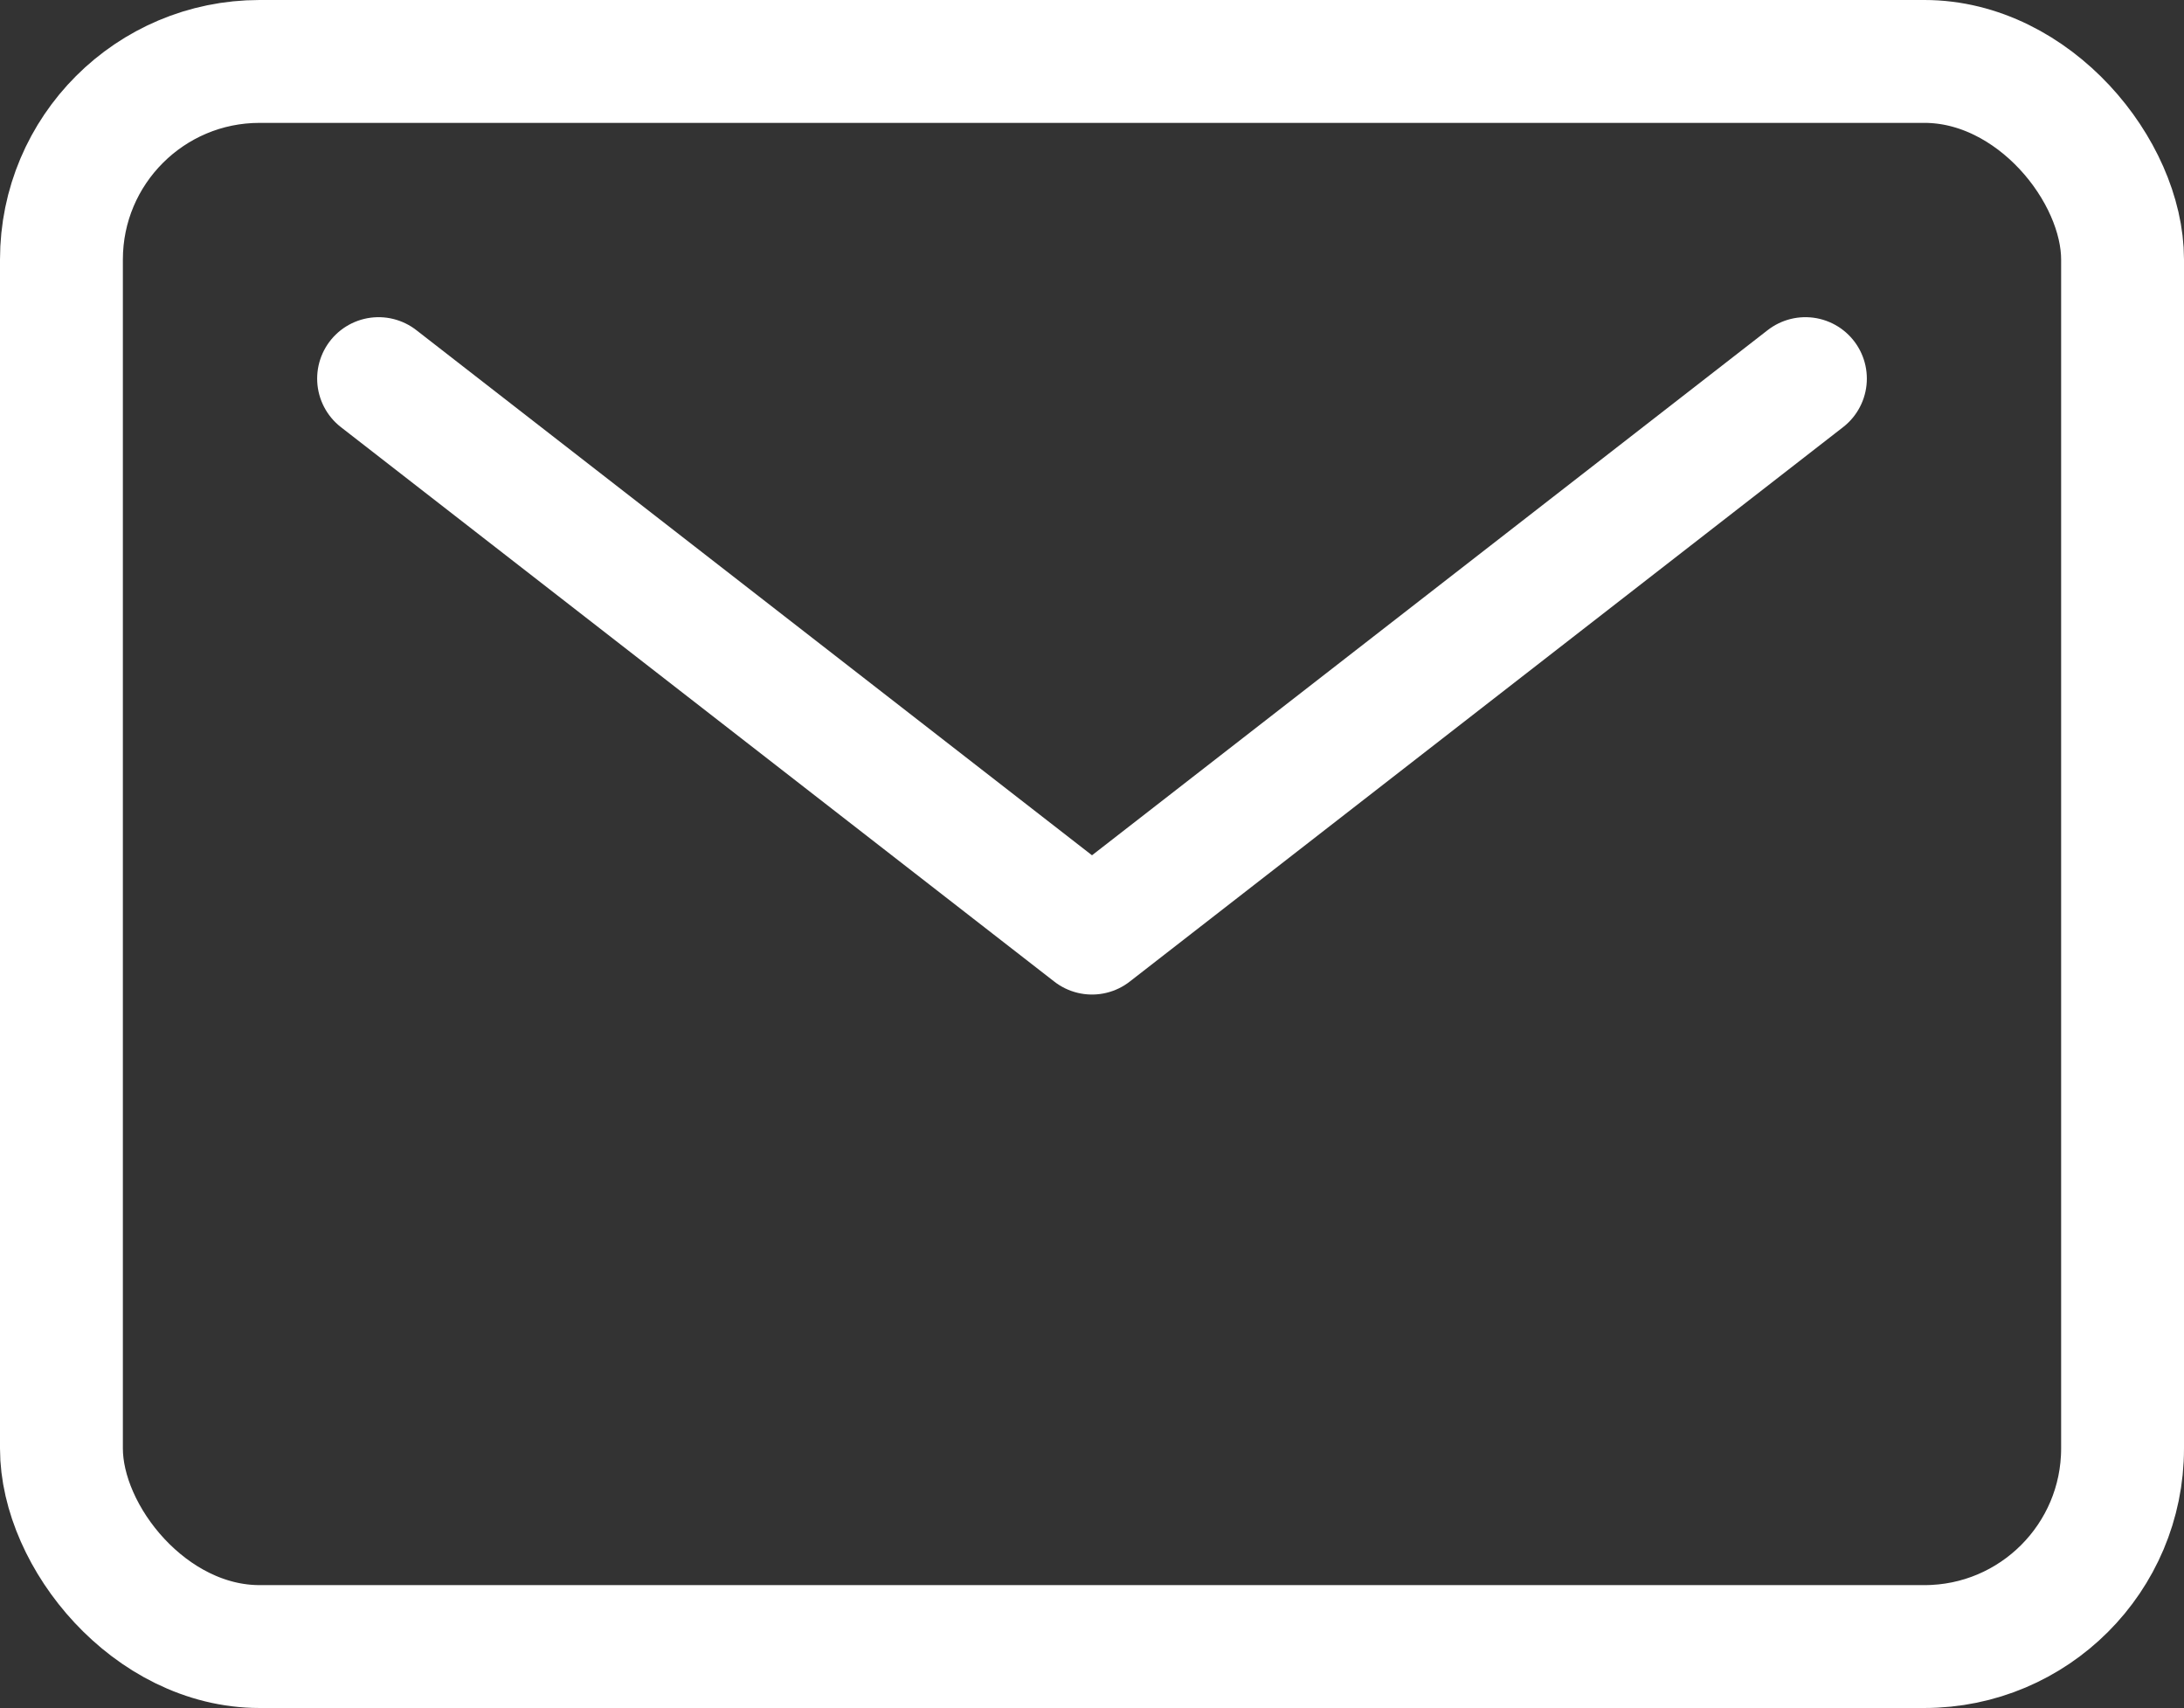 <?xml version="1.0" encoding="UTF-8"?><svg id="_レイヤー_2" xmlns="http://www.w3.org/2000/svg" viewBox="0 0 28.44 22.24"><rect x="0" y="0" width="28.44" height="22.24" fill="#333333" stroke="none"/><defs><style>.cls-1{fill:none;stroke:#fff;stroke-linecap:round;stroke-linejoin:round;stroke-width:1.6px;}</style></defs><g id="_レイヤー_1-2"><rect class="cls-1" x=".8" y=".8" width="26.84" height="20.64" rx="2.58" ry="2.58"/><polyline class="cls-1" points="4.93 4.93 14.22 12.15 23.51 4.93"/></g></svg>